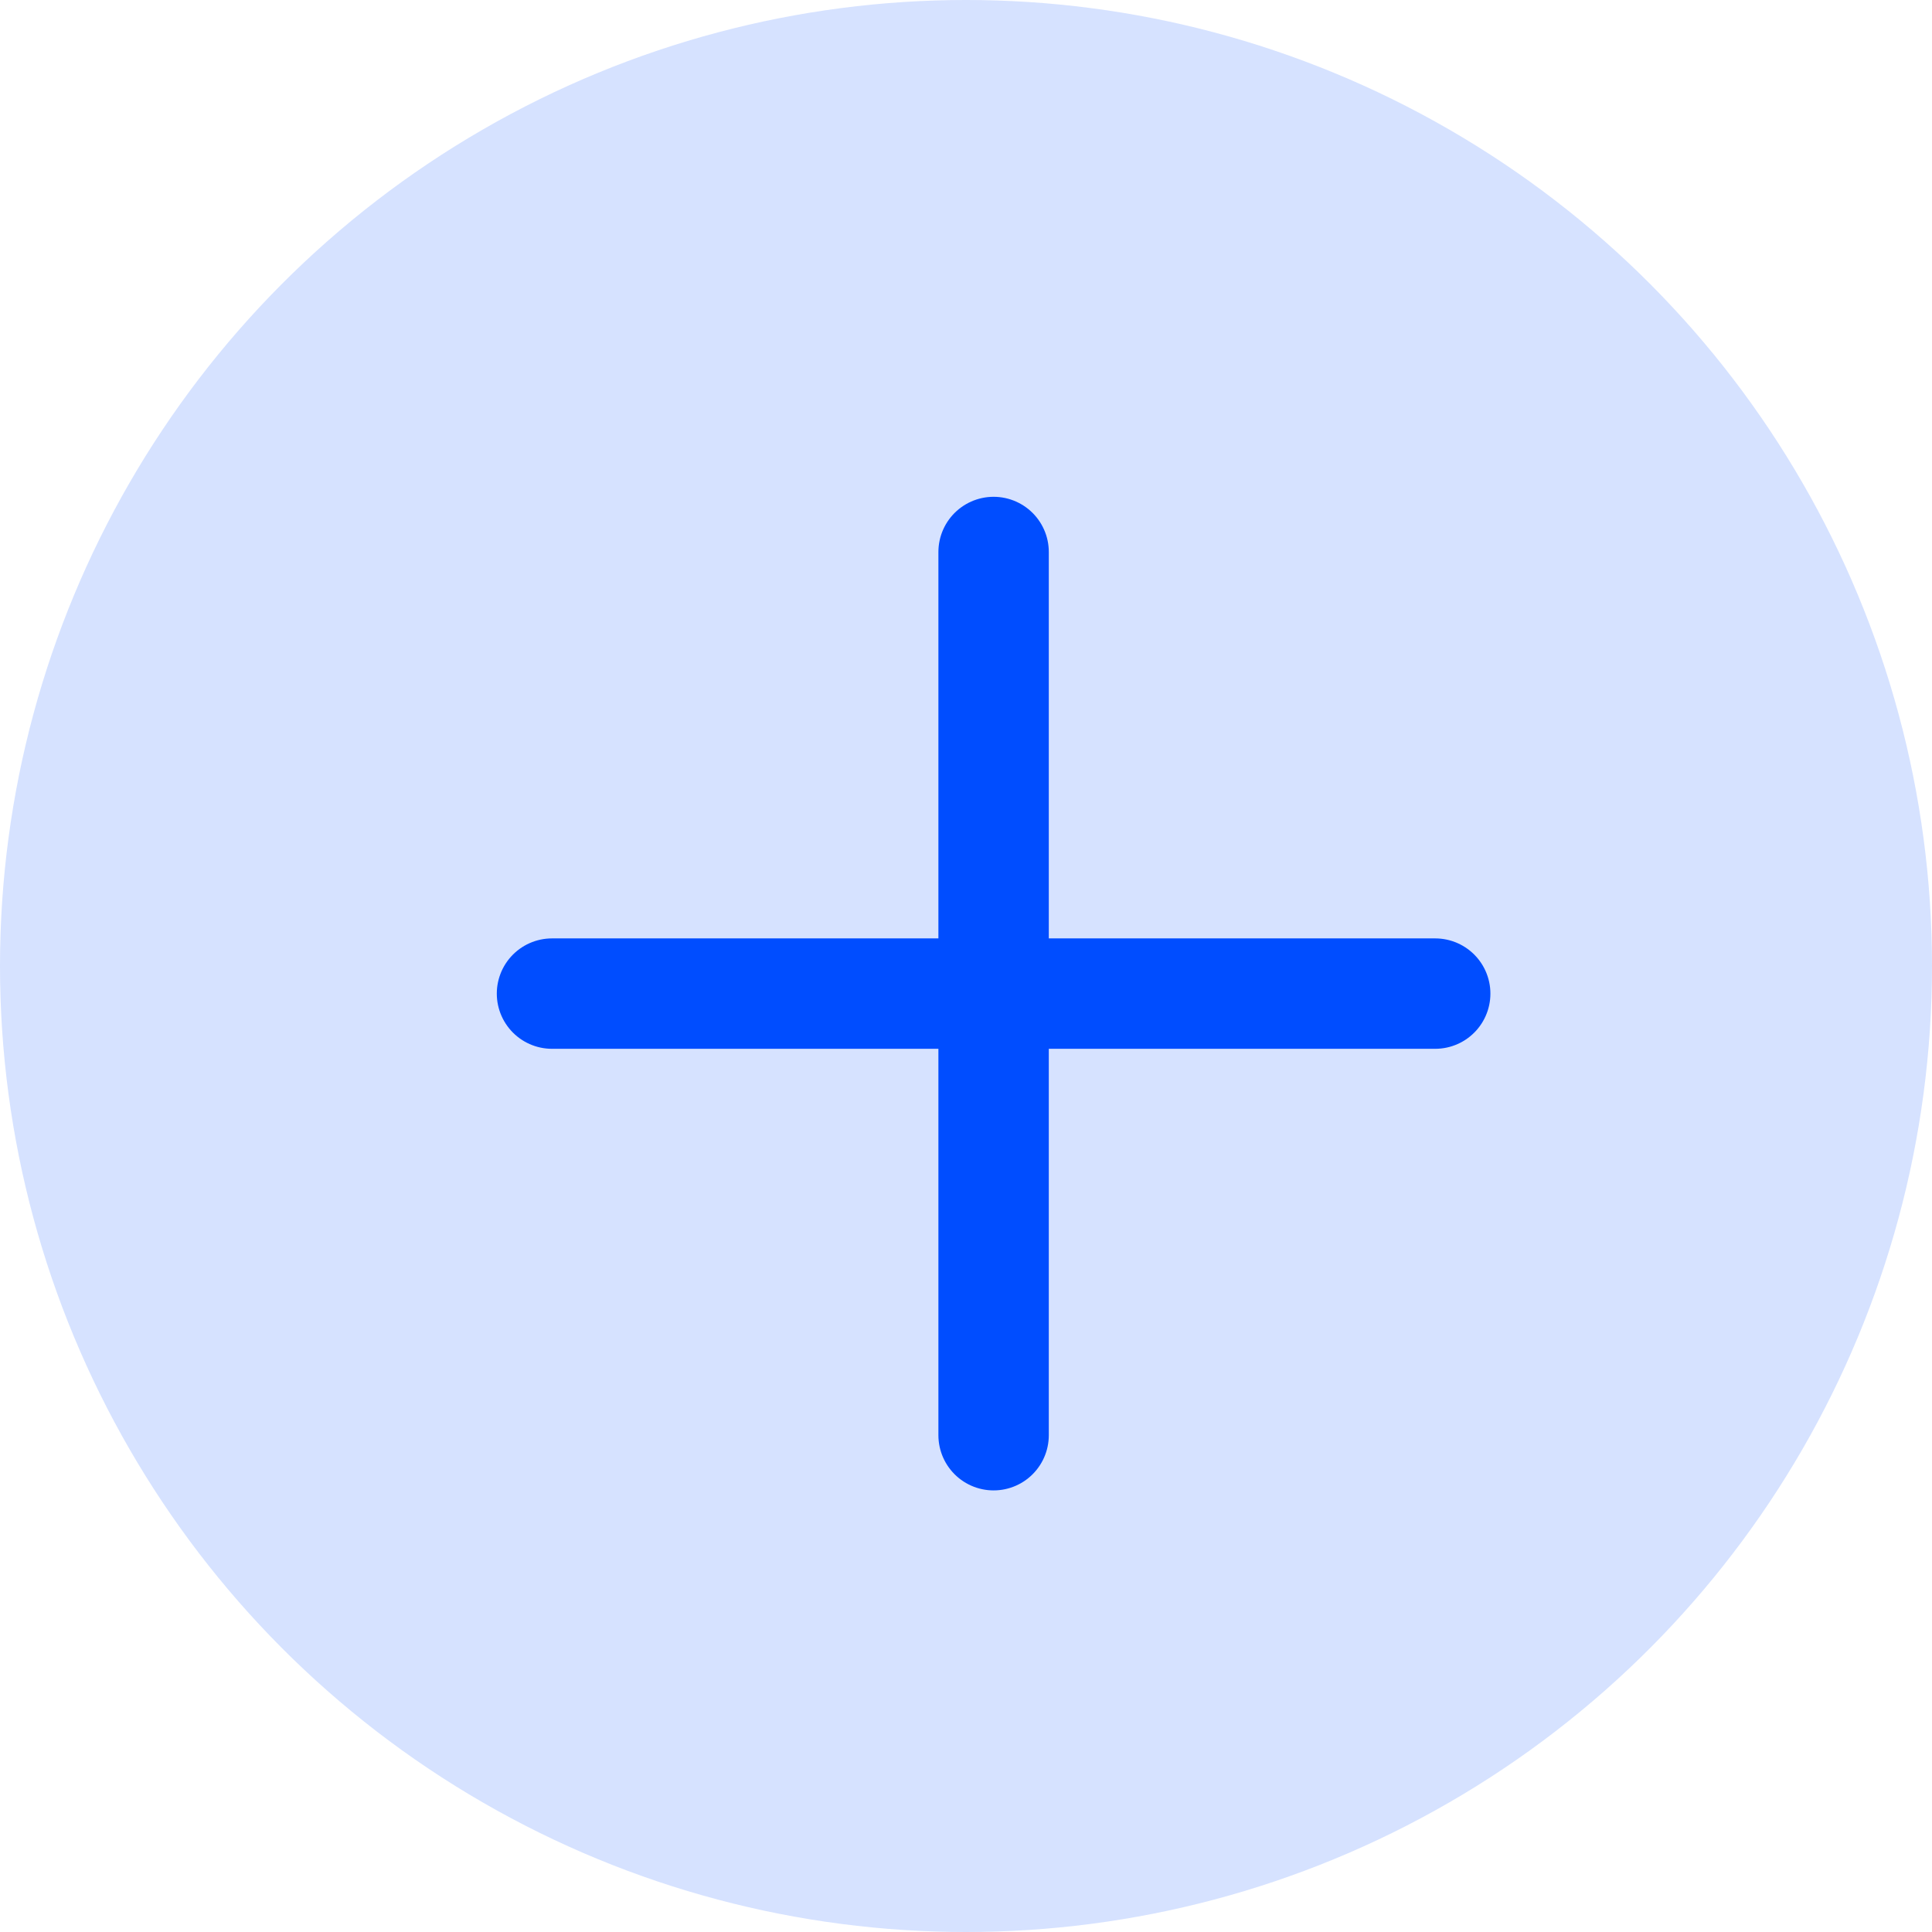 <?xml version="1.0" encoding="UTF-8"?>
<svg width="35px" height="35px" viewBox="0 0 35 35" version="1.1" xmlns="http://www.w3.org/2000/svg" xmlns:xlink="http://www.w3.org/1999/xlink">
    <!-- Generator: Sketch 59.1 (86144) - https://sketch.com -->
    <title>Open_button</title>
    <desc>Created with Sketch.</desc>
    <g id="NPO_mockup" stroke="none" stroke-width="1" fill="none" fill-rule="evenodd">
        <g id="NPO_M_offerta_dettaglio" transform="translate(-106, -2164)">
            <g id="end-user-support" transform="translate(38, 1934)">
                <g id="button_apri" transform="translate(24, 230)">
                    <g id="Open_button" transform="translate(44, 0)">
                        <circle id="Oval" fill="#004DFF" opacity="0.162" cx="17.5" cy="17.5" r="17.5"></circle>
                        <g id="Group-5" transform="translate(10, 10)" stroke="#004DFF" stroke-linecap="round" stroke-linejoin="round" stroke-width="2">
                            <line x1="8" y1="0" x2="8" y2="16" id="Shape"></line>
                            <line x1="0" y1="8" x2="16" y2="8" id="Shape"></line>
                        </g>
                    </g>
                </g>
            </g>
        </g>
    </g>
</svg>